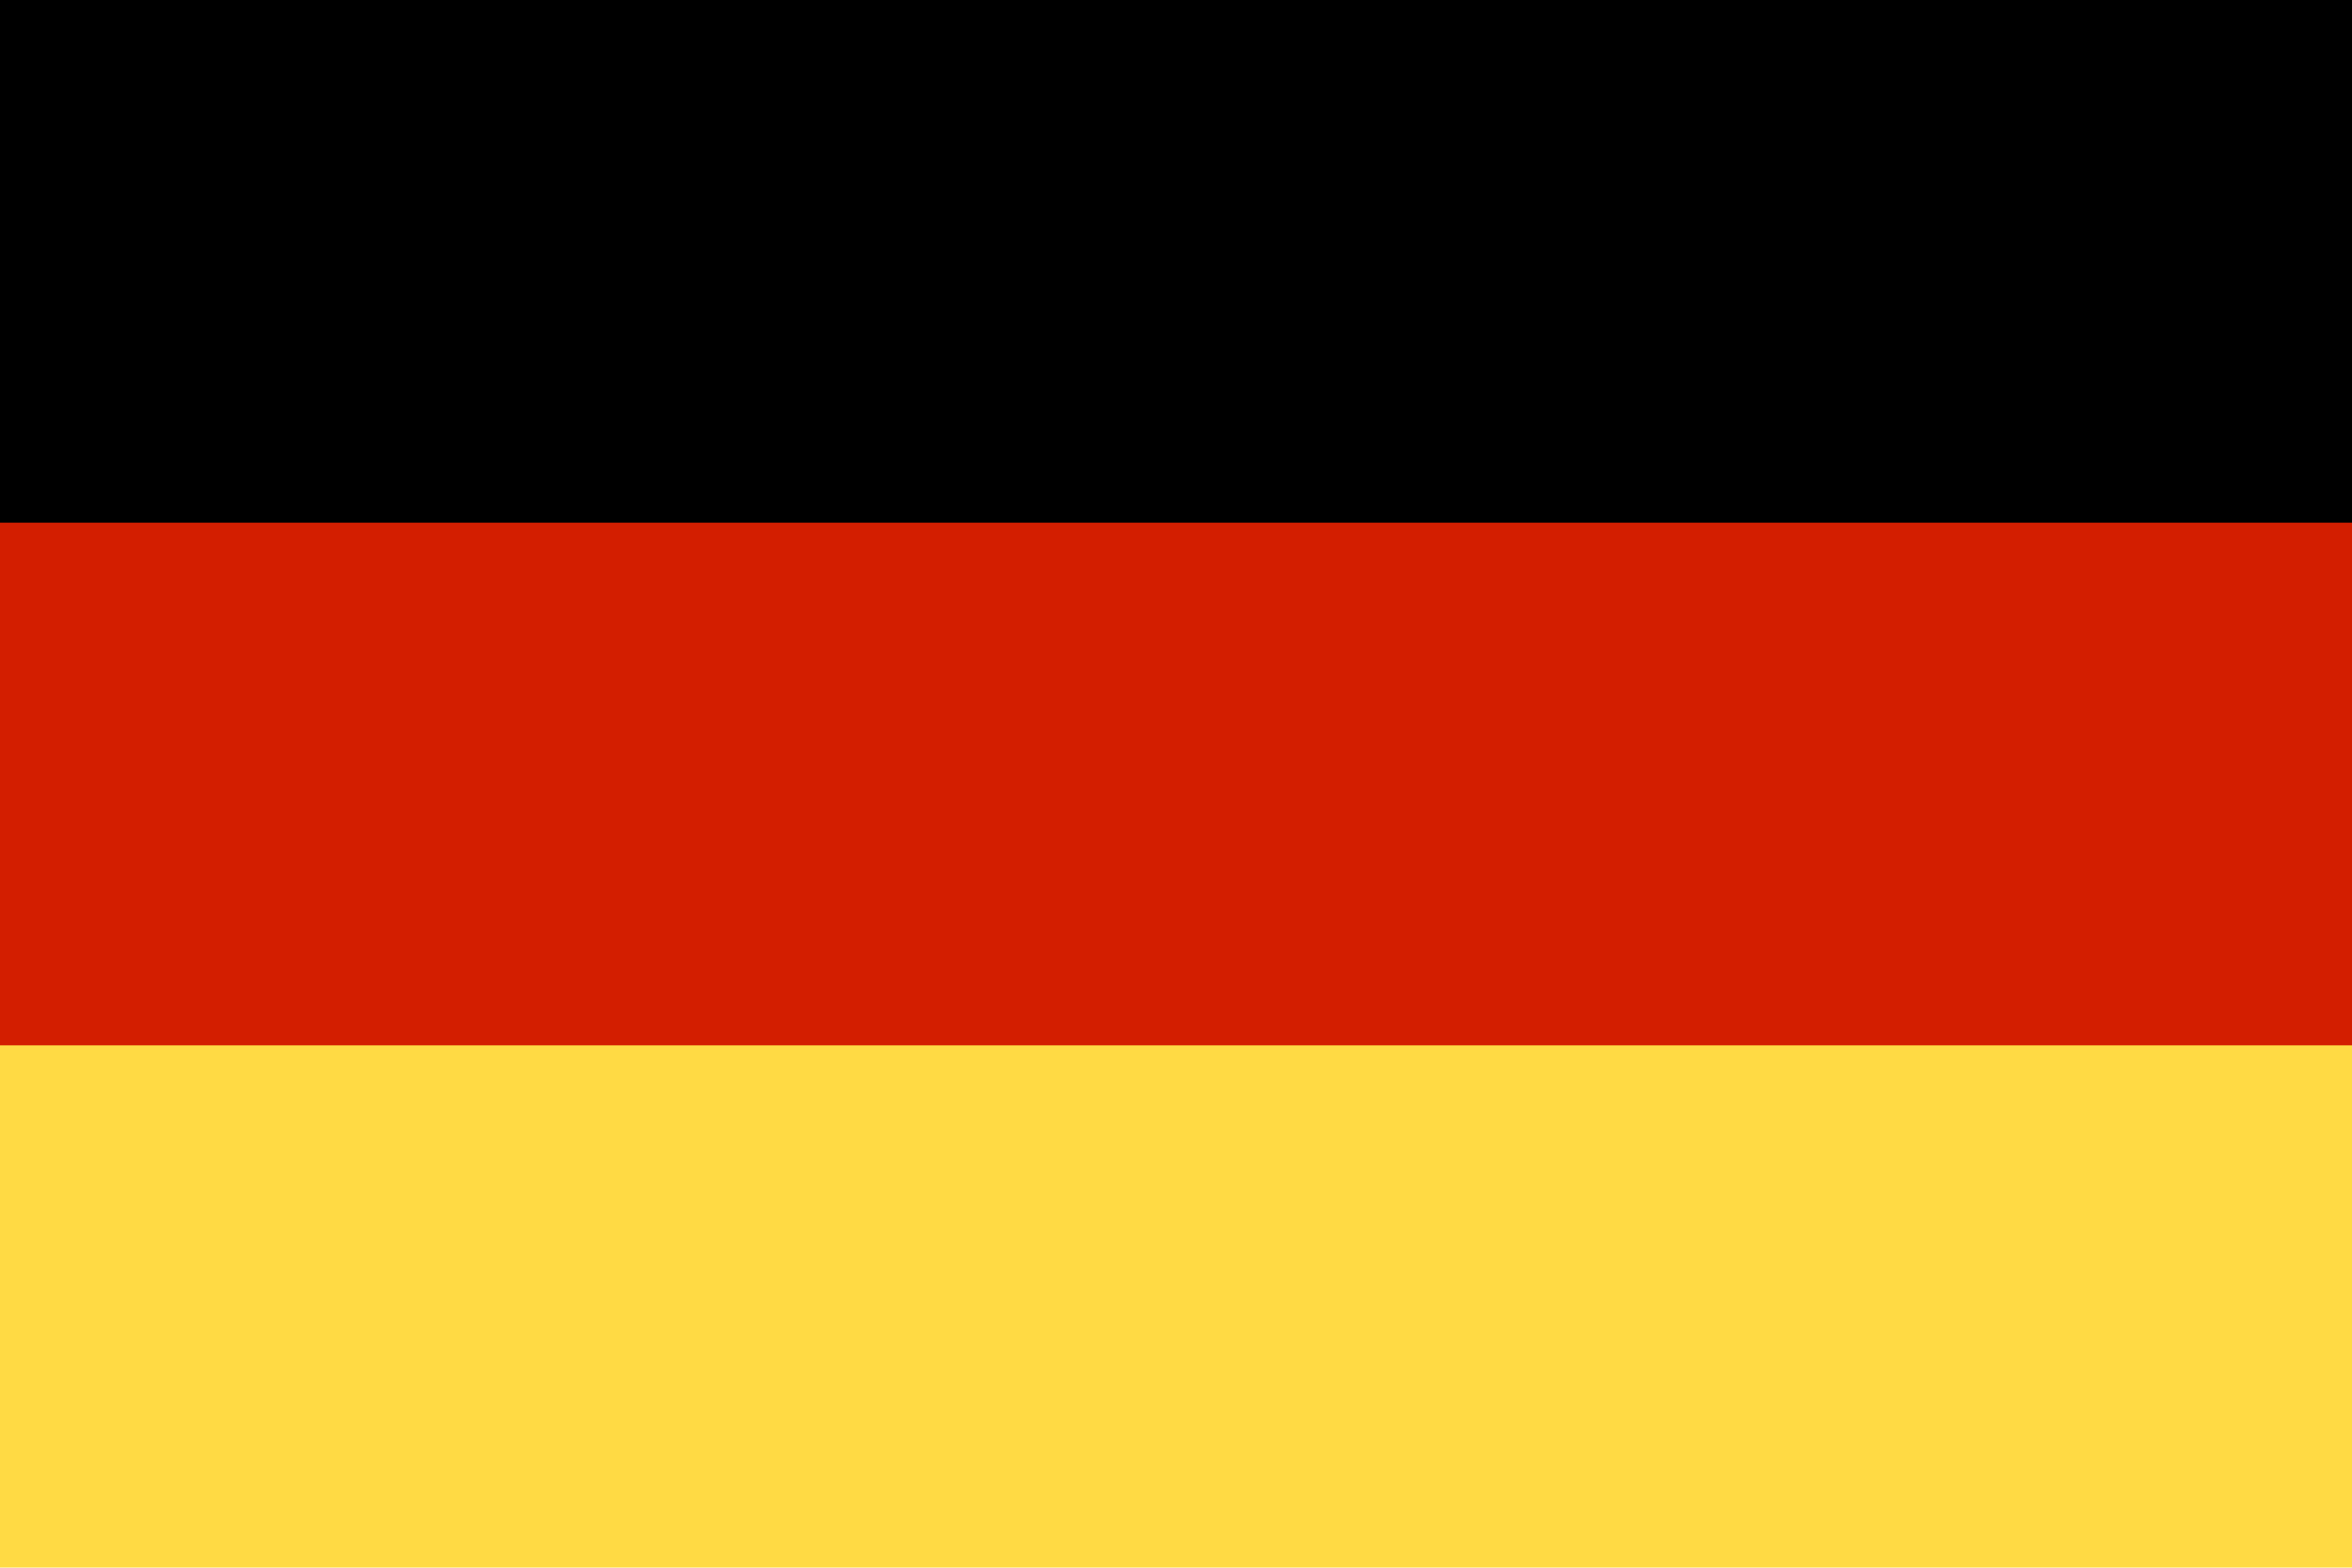 <?xml version="1.0" encoding="utf-8"?>
<!-- Generator: Adobe Illustrator 26.3.1, SVG Export Plug-In . SVG Version: 6.00 Build 0)  -->
<svg version="1.1" id="Capa_1" xmlns="http://www.w3.org/2000/svg" xmlns:xlink="http://www.w3.org/1999/xlink" x="0px" y="0px"
	 viewBox="0 0 512 341.3" style="enable-background:new 0 0 512 341.3;" xml:space="preserve">
<style type="text/css">
	.st0{fill:#D31E00;}
	.st1{fill:#FFDA44;}
</style>
<rect y="104.7" class="st0" width="512" height="129"/>
<rect width="512" height="113.8"/>
<rect y="227.6" class="st1" width="512" height="113.8"/>
</svg>
